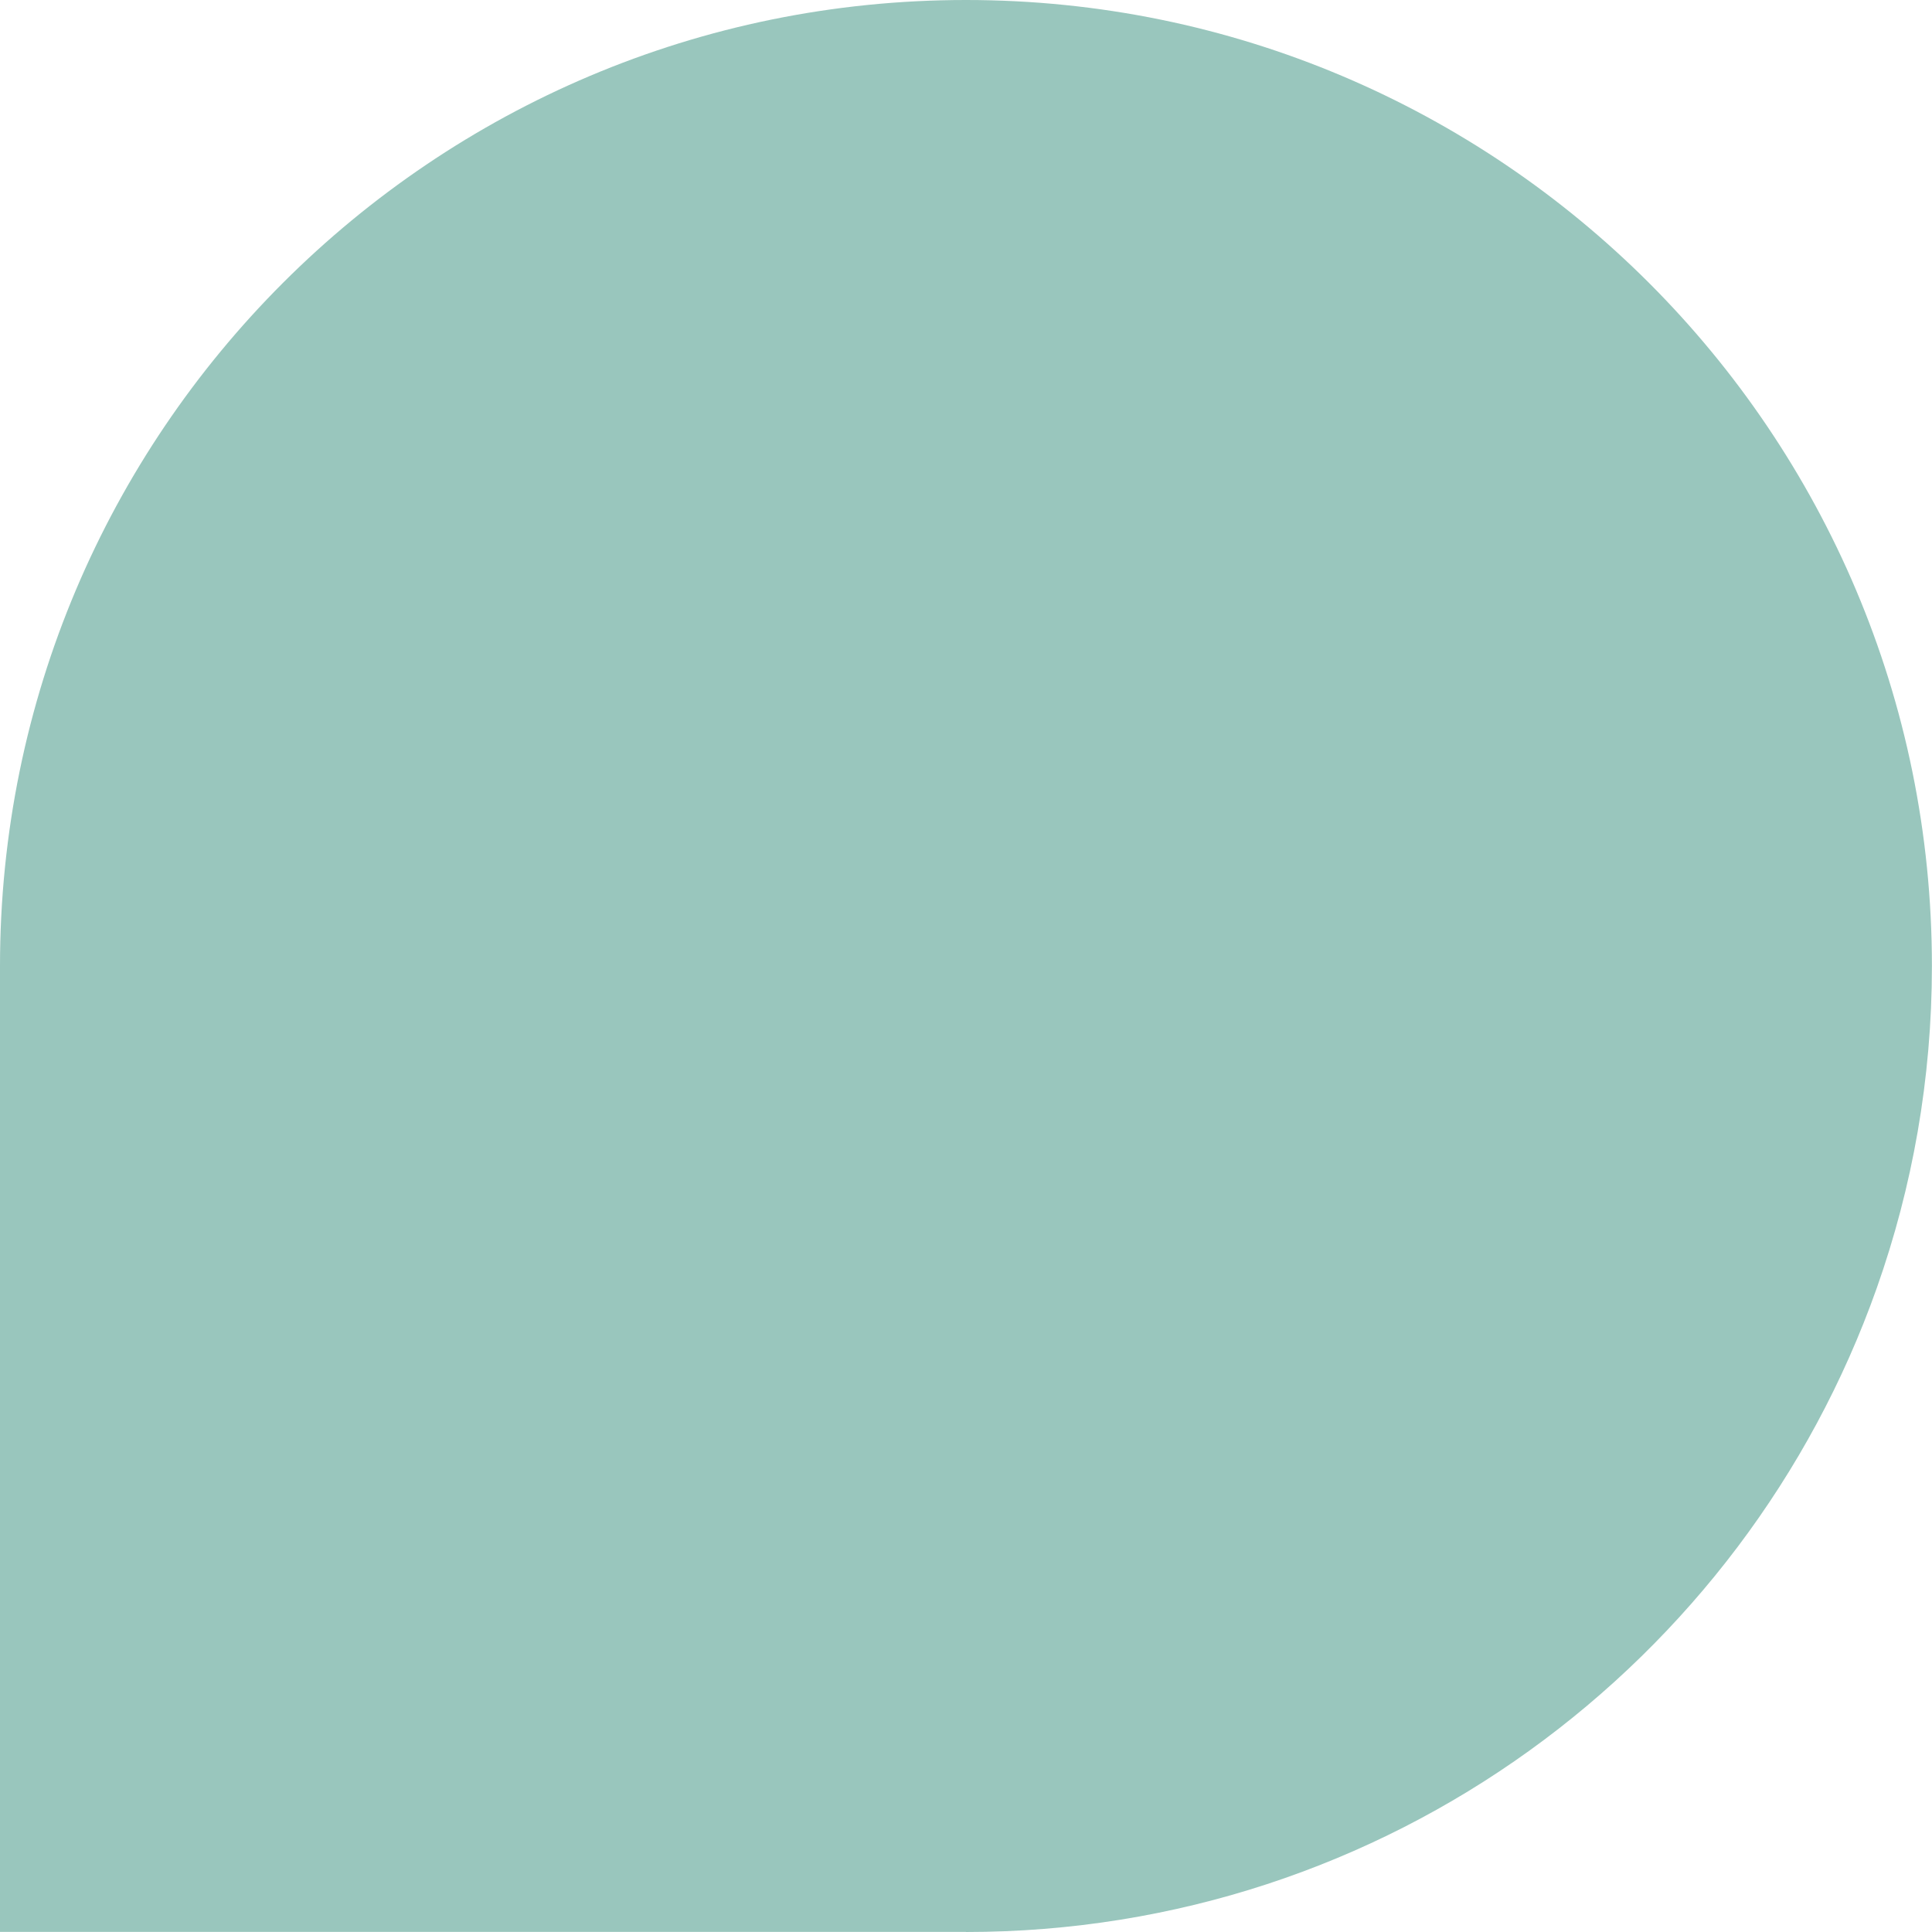 <?xml version="1.0" encoding="UTF-8"?> <svg xmlns="http://www.w3.org/2000/svg" id="Calque_2" data-name="Calque 2" viewBox="0 0 210.89 210.89"><defs><style> .cls-1 { fill: #99c6bd; stroke-width: 0px; } </style></defs><g id="Calque_1-2" data-name="Calque 1"><path class="cls-1" d="M105.44,210.89c45.91,0,84.94-29.35,99.42-70.29,3.89-11,6.02-22.82,6.02-35.15C210.89,47.21,163.68,0,105.44,0S0,47.21,0,105.44v105.44h105.44Z"></path></g></svg> 